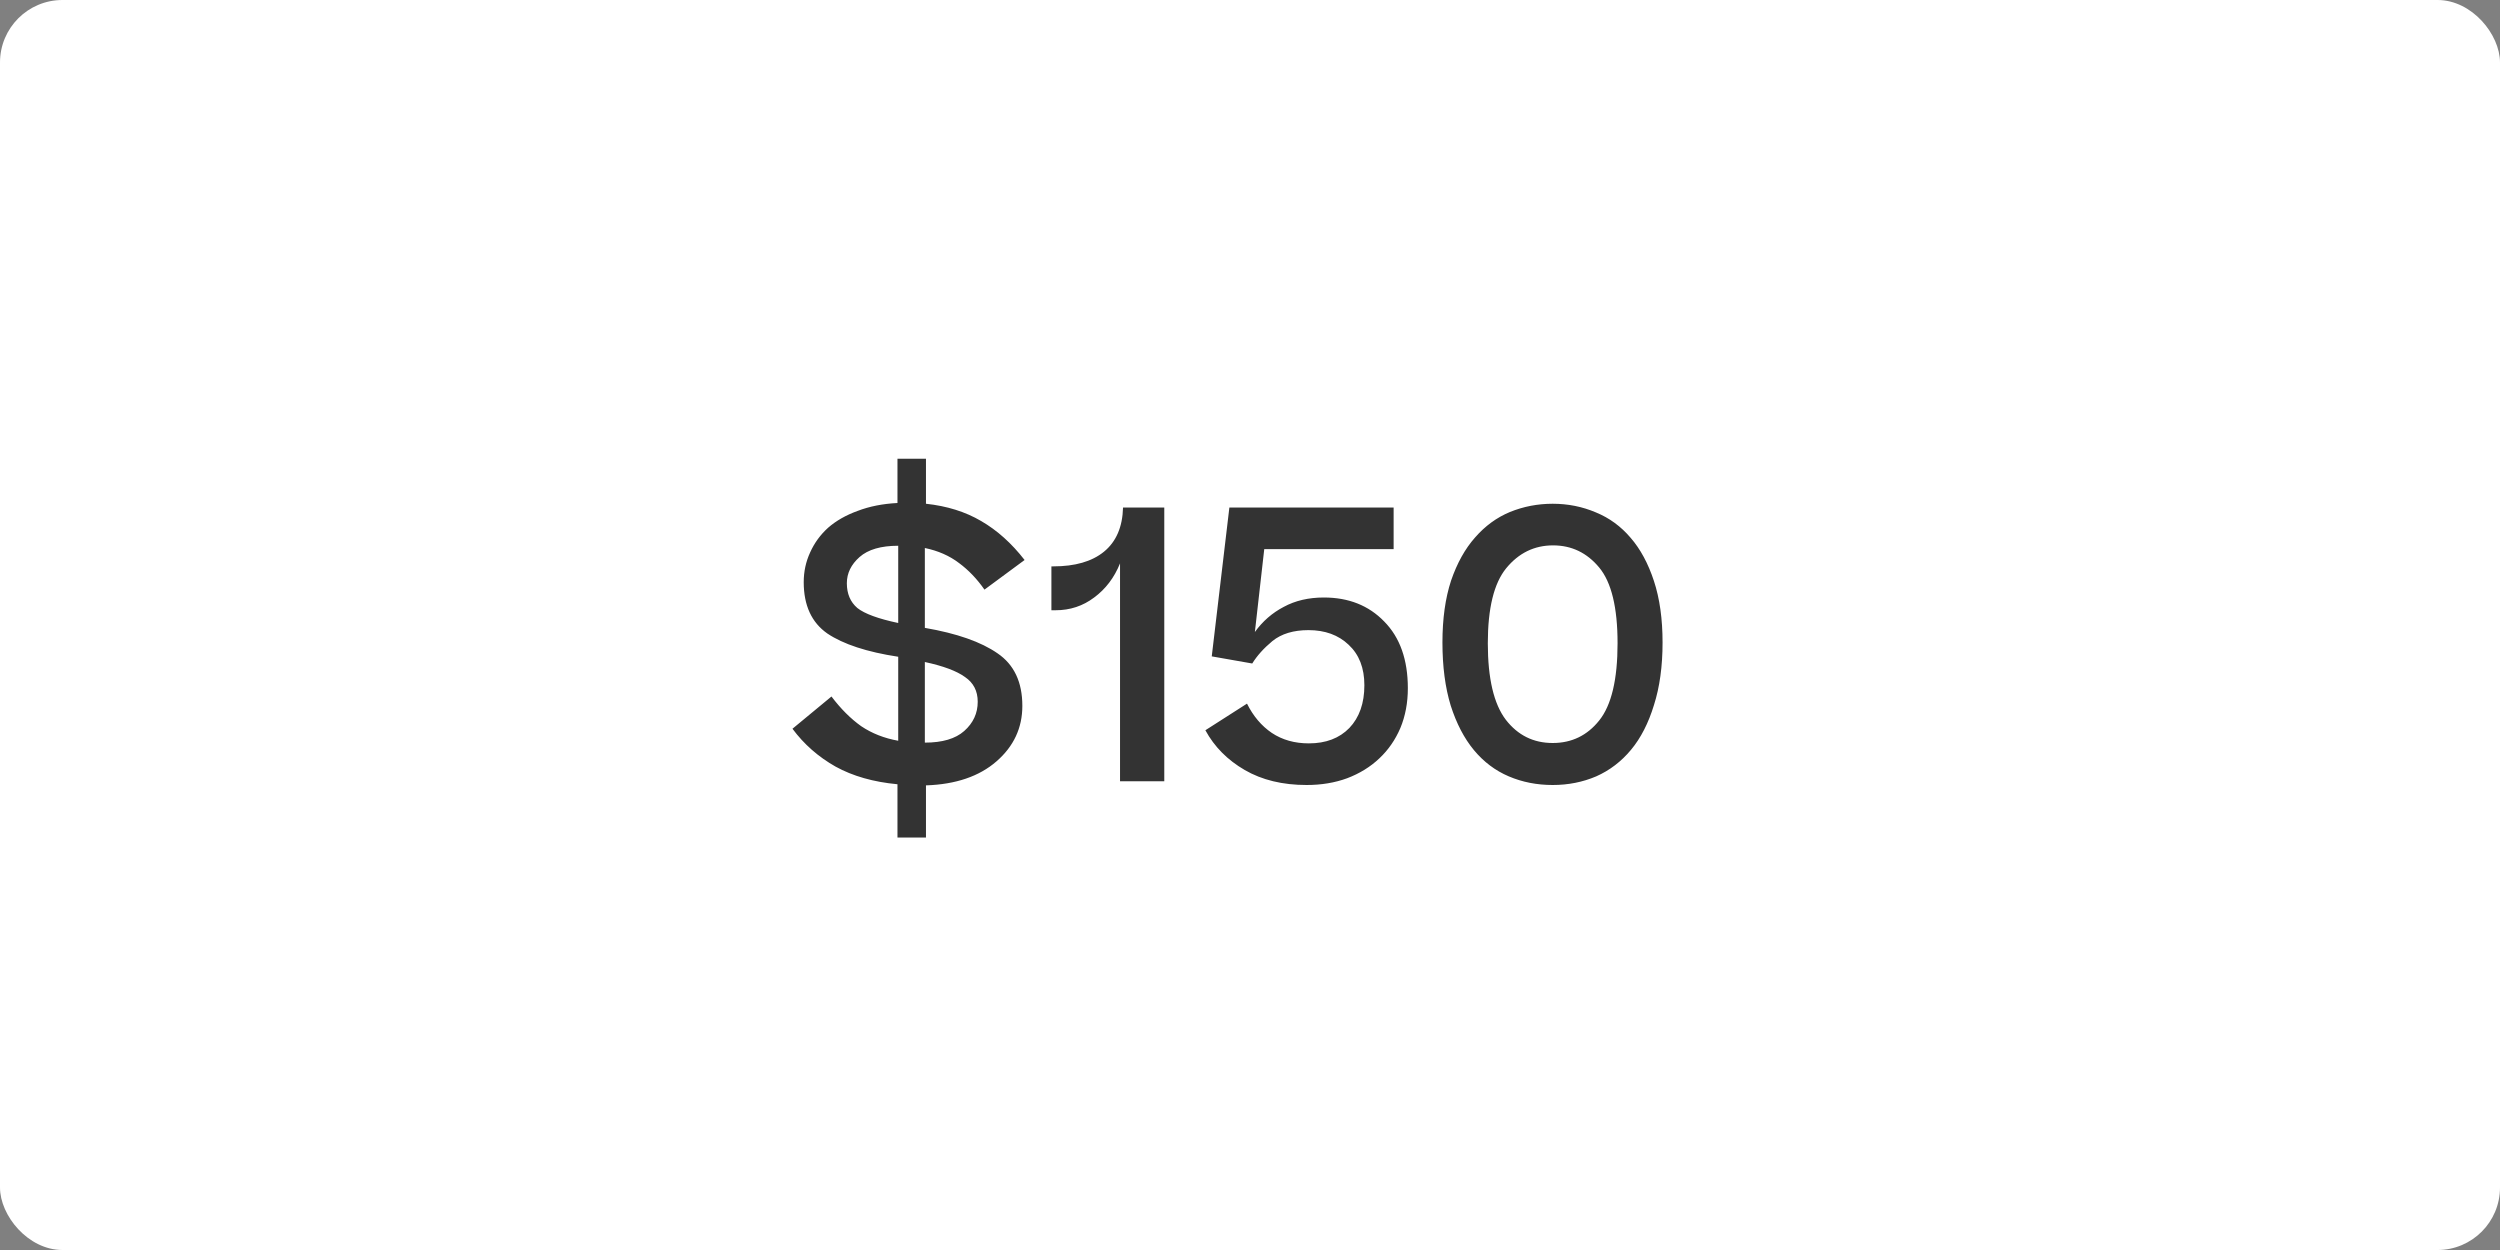 <svg width="80" height="40" viewBox="0 0 80 40" fill="none" xmlns="http://www.w3.org/2000/svg">
<rect x="0" y="0" width="80" height="40" fill="#808080" stroke="none"/>
<rect width="80" height="40" rx="2" fill="white"/>
<path d="M25.359 23.32L26.607 22.288C26.903 22.68 27.219 22.996 27.555 23.236C27.899 23.468 28.295 23.624 28.743 23.704V21.016C27.743 20.864 26.987 20.616 26.475 20.272C25.971 19.92 25.719 19.372 25.719 18.628C25.719 18.292 25.787 17.976 25.923 17.68C26.059 17.376 26.251 17.112 26.499 16.888C26.755 16.664 27.071 16.484 27.447 16.348C27.823 16.204 28.247 16.12 28.719 16.096V14.68H29.631V16.12C30.303 16.192 30.891 16.376 31.395 16.672C31.907 16.968 32.371 17.384 32.787 17.92L31.503 18.868C31.263 18.524 30.991 18.24 30.687 18.016C30.383 17.784 30.019 17.624 29.595 17.536V20.092C30.619 20.268 31.395 20.54 31.923 20.908C32.451 21.268 32.715 21.828 32.715 22.588C32.715 23.292 32.439 23.884 31.887 24.364C31.335 24.844 30.583 25.1 29.631 25.132V26.8H28.719V25.096C27.951 25.024 27.291 24.836 26.739 24.532C26.187 24.22 25.727 23.816 25.359 23.32ZM27.099 18.664C27.099 19 27.211 19.264 27.435 19.456C27.667 19.64 28.103 19.8 28.743 19.936V17.464C28.191 17.464 27.779 17.584 27.507 17.824C27.235 18.064 27.099 18.344 27.099 18.664ZM31.287 22.456C31.287 22.112 31.151 21.848 30.879 21.664C30.615 21.472 30.187 21.312 29.595 21.184V23.764C30.155 23.764 30.575 23.64 30.855 23.392C31.143 23.136 31.287 22.824 31.287 22.456ZM37.257 16.24V25H35.841V18.028C35.657 18.484 35.381 18.848 35.013 19.12C34.653 19.392 34.241 19.528 33.777 19.528H33.645V18.124H33.705C34.401 18.124 34.941 17.968 35.325 17.656C35.717 17.336 35.921 16.864 35.937 16.24H37.257ZM45.051 22.024C45.051 22.488 44.971 22.912 44.812 23.296C44.651 23.672 44.428 23.996 44.139 24.268C43.852 24.54 43.508 24.752 43.108 24.904C42.715 25.048 42.283 25.12 41.812 25.12C41.044 25.12 40.383 24.96 39.831 24.64C39.279 24.32 38.859 23.896 38.572 23.368L39.904 22.516C40.103 22.916 40.367 23.228 40.696 23.452C41.032 23.676 41.428 23.788 41.883 23.788C42.428 23.788 42.859 23.624 43.179 23.296C43.499 22.96 43.66 22.504 43.66 21.928C43.66 21.376 43.492 20.944 43.156 20.632C42.828 20.32 42.4 20.164 41.871 20.164C41.392 20.164 41.008 20.28 40.719 20.512C40.44 20.744 40.224 20.984 40.072 21.232L38.776 21.004L39.34 16.24H44.596V17.572H40.456L40.156 20.224C40.404 19.88 40.712 19.612 41.08 19.42C41.447 19.22 41.876 19.12 42.364 19.12C43.156 19.12 43.8 19.376 44.295 19.888C44.8 20.4 45.051 21.112 45.051 22.024ZM53.202 20.56C53.202 21.32 53.11 21.988 52.926 22.564C52.75 23.14 52.506 23.616 52.194 23.992C51.882 24.368 51.51 24.652 51.078 24.844C50.646 25.028 50.182 25.12 49.686 25.12C49.182 25.12 48.714 25.028 48.282 24.844C47.85 24.66 47.478 24.38 47.166 24.004C46.854 23.628 46.606 23.152 46.422 22.576C46.246 22 46.158 21.328 46.158 20.56C46.158 19.8 46.25 19.14 46.434 18.58C46.626 18.02 46.882 17.56 47.202 17.2C47.522 16.832 47.894 16.56 48.318 16.384C48.75 16.208 49.206 16.12 49.686 16.12C50.174 16.12 50.634 16.212 51.066 16.396C51.498 16.572 51.87 16.844 52.182 17.212C52.494 17.572 52.742 18.032 52.926 18.592C53.11 19.152 53.202 19.808 53.202 20.56ZM47.61 20.584C47.61 21.712 47.802 22.528 48.186 23.032C48.57 23.528 49.07 23.776 49.686 23.776C50.294 23.776 50.79 23.536 51.174 23.056C51.566 22.568 51.762 21.744 51.762 20.584C51.762 19.44 51.566 18.632 51.174 18.16C50.782 17.688 50.29 17.452 49.698 17.452C49.098 17.452 48.598 17.696 48.198 18.184C47.806 18.664 47.61 19.464 47.61 20.584Z" fill="#333333"/>
</svg>
